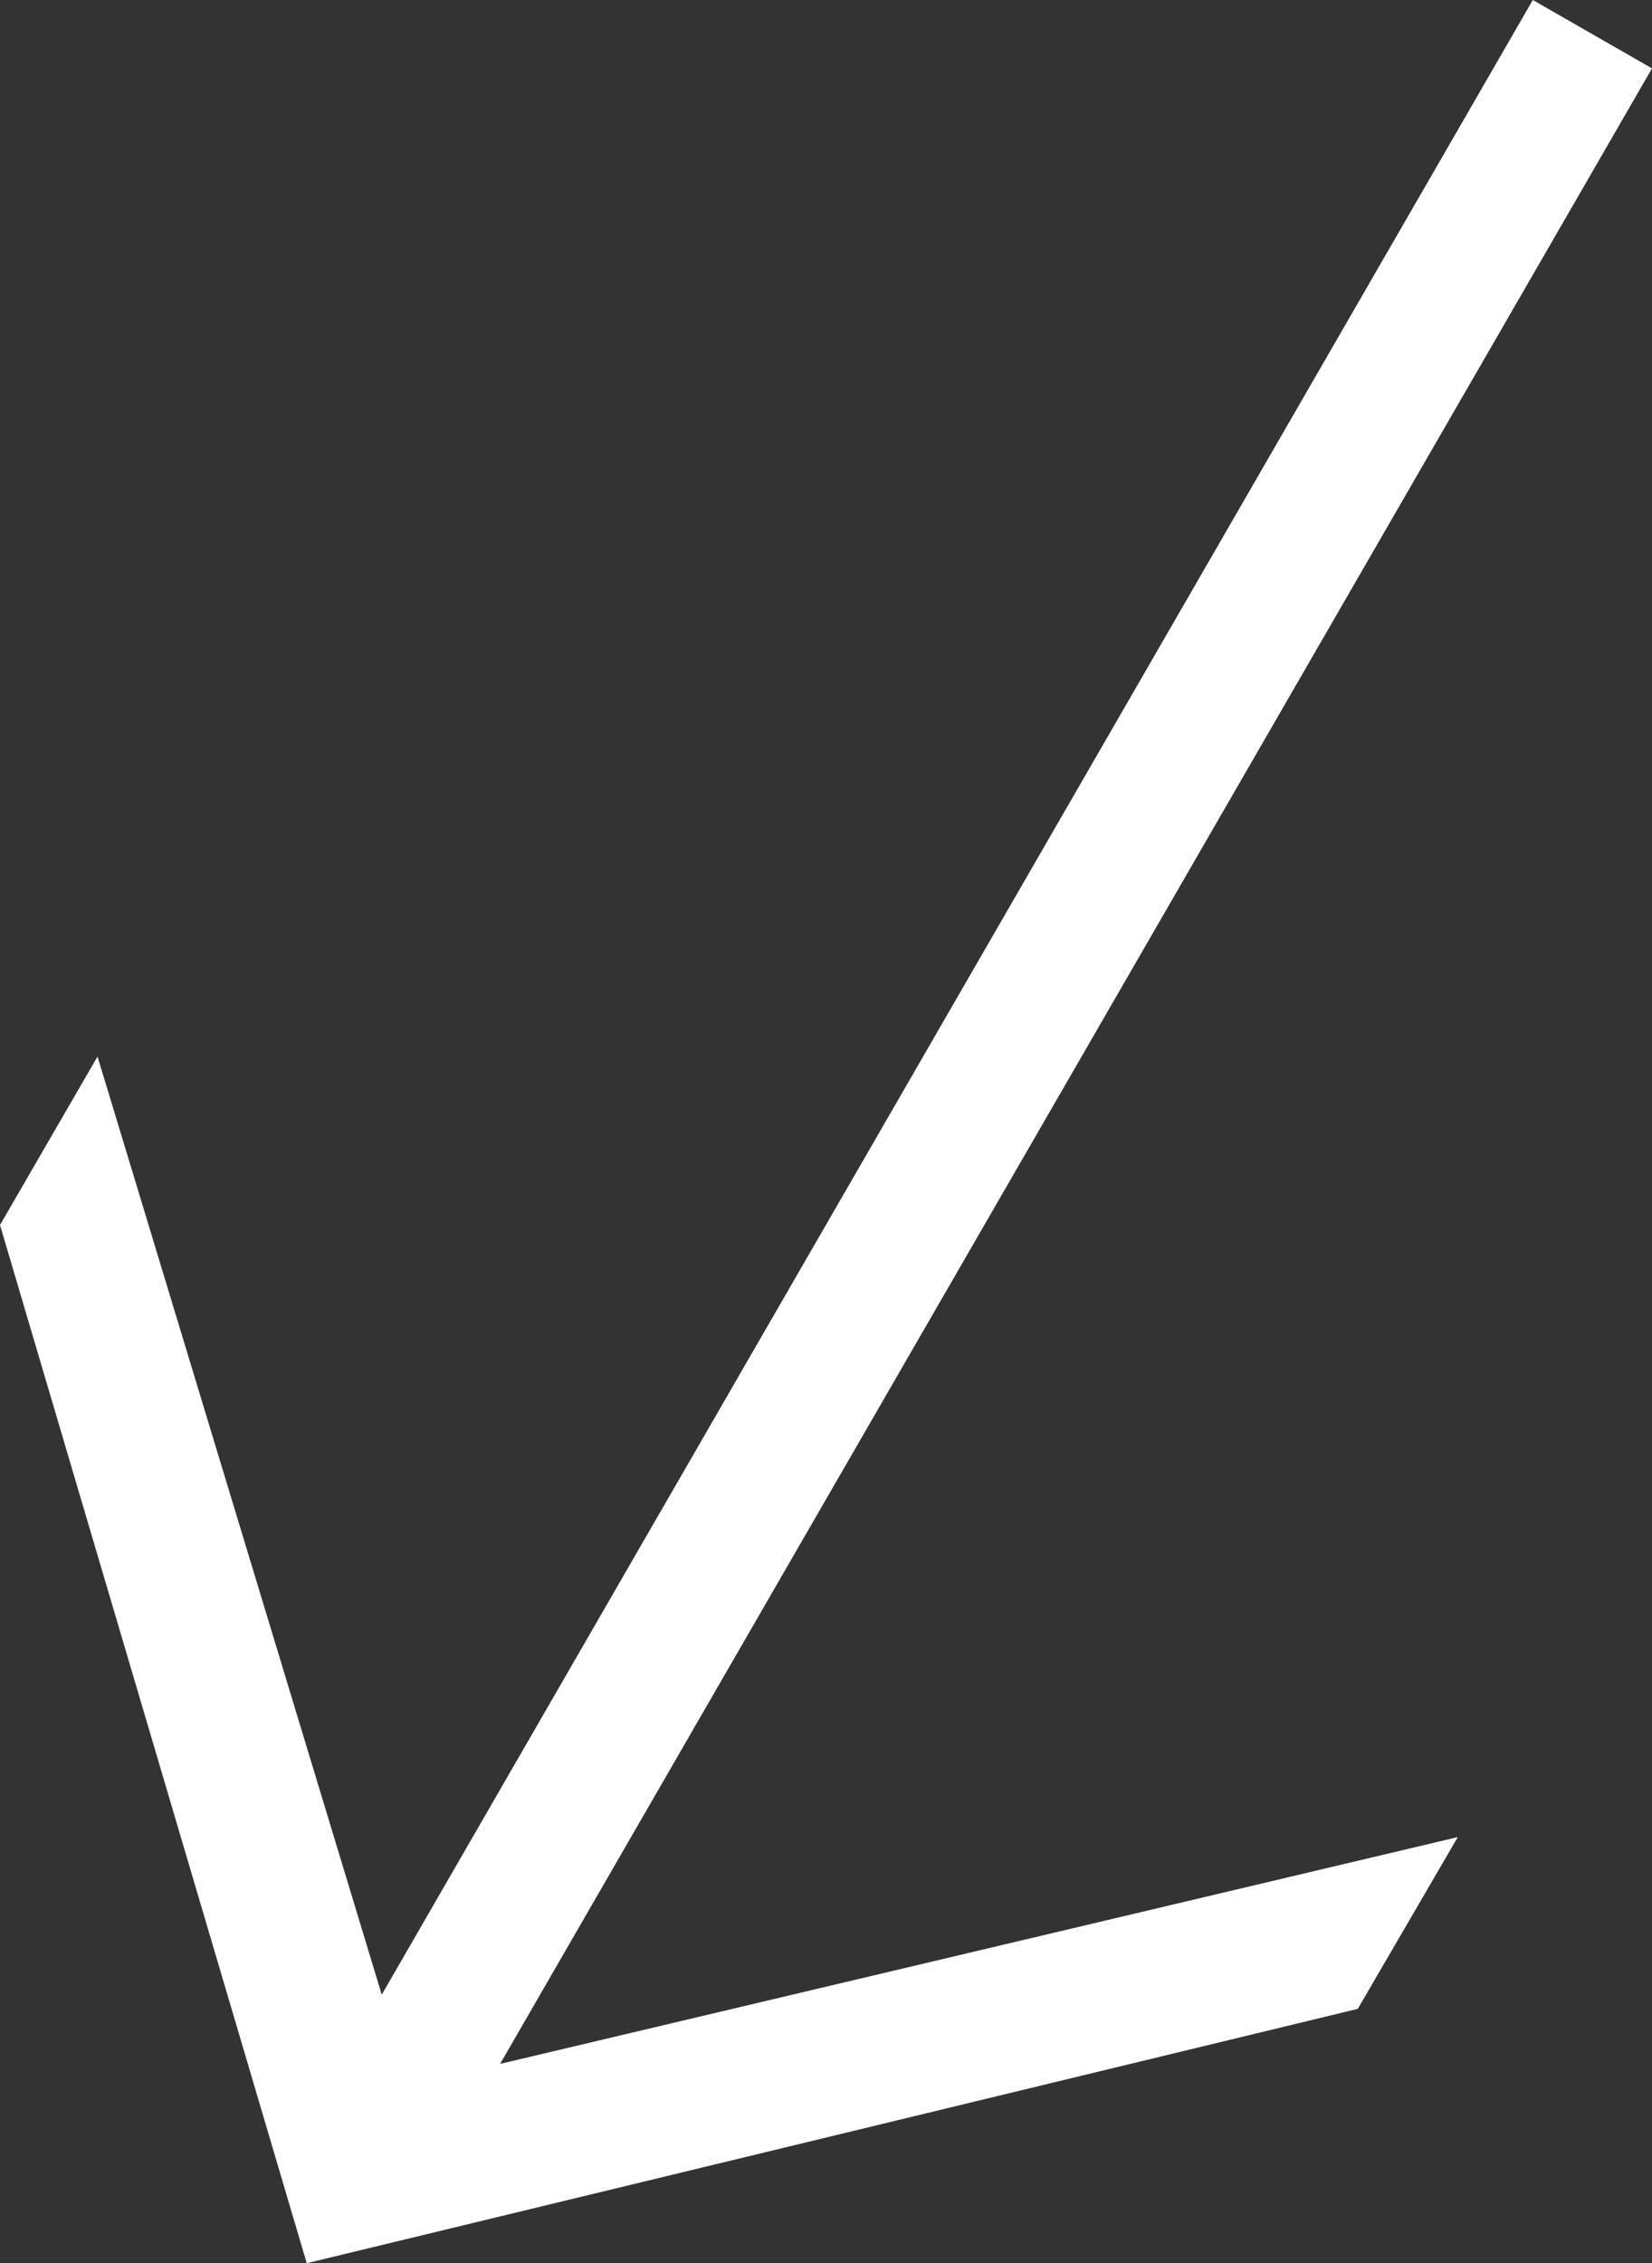<?xml version="1.0" encoding="UTF-8"?> <svg xmlns="http://www.w3.org/2000/svg" viewBox="0 0 19.82 27.14"><rect x="0" y="0" width="19.82" height="27.14" fill="#333333" stroke="none"/><defs><style>.cls-1{fill:#fff;}</style></defs><g id="Layer_2" data-name="Layer 2"><g id="Layer_1-2" data-name="Layer 1"><polygon class="cls-1" points="19.82 0.82 6 24.75 17.49 22.03 16.29 24.09 3.68 27.14 0 14.69 1.17 12.67 4.58 23.92 18.39 0 19.82 0.82"></polygon></g></g></svg> 